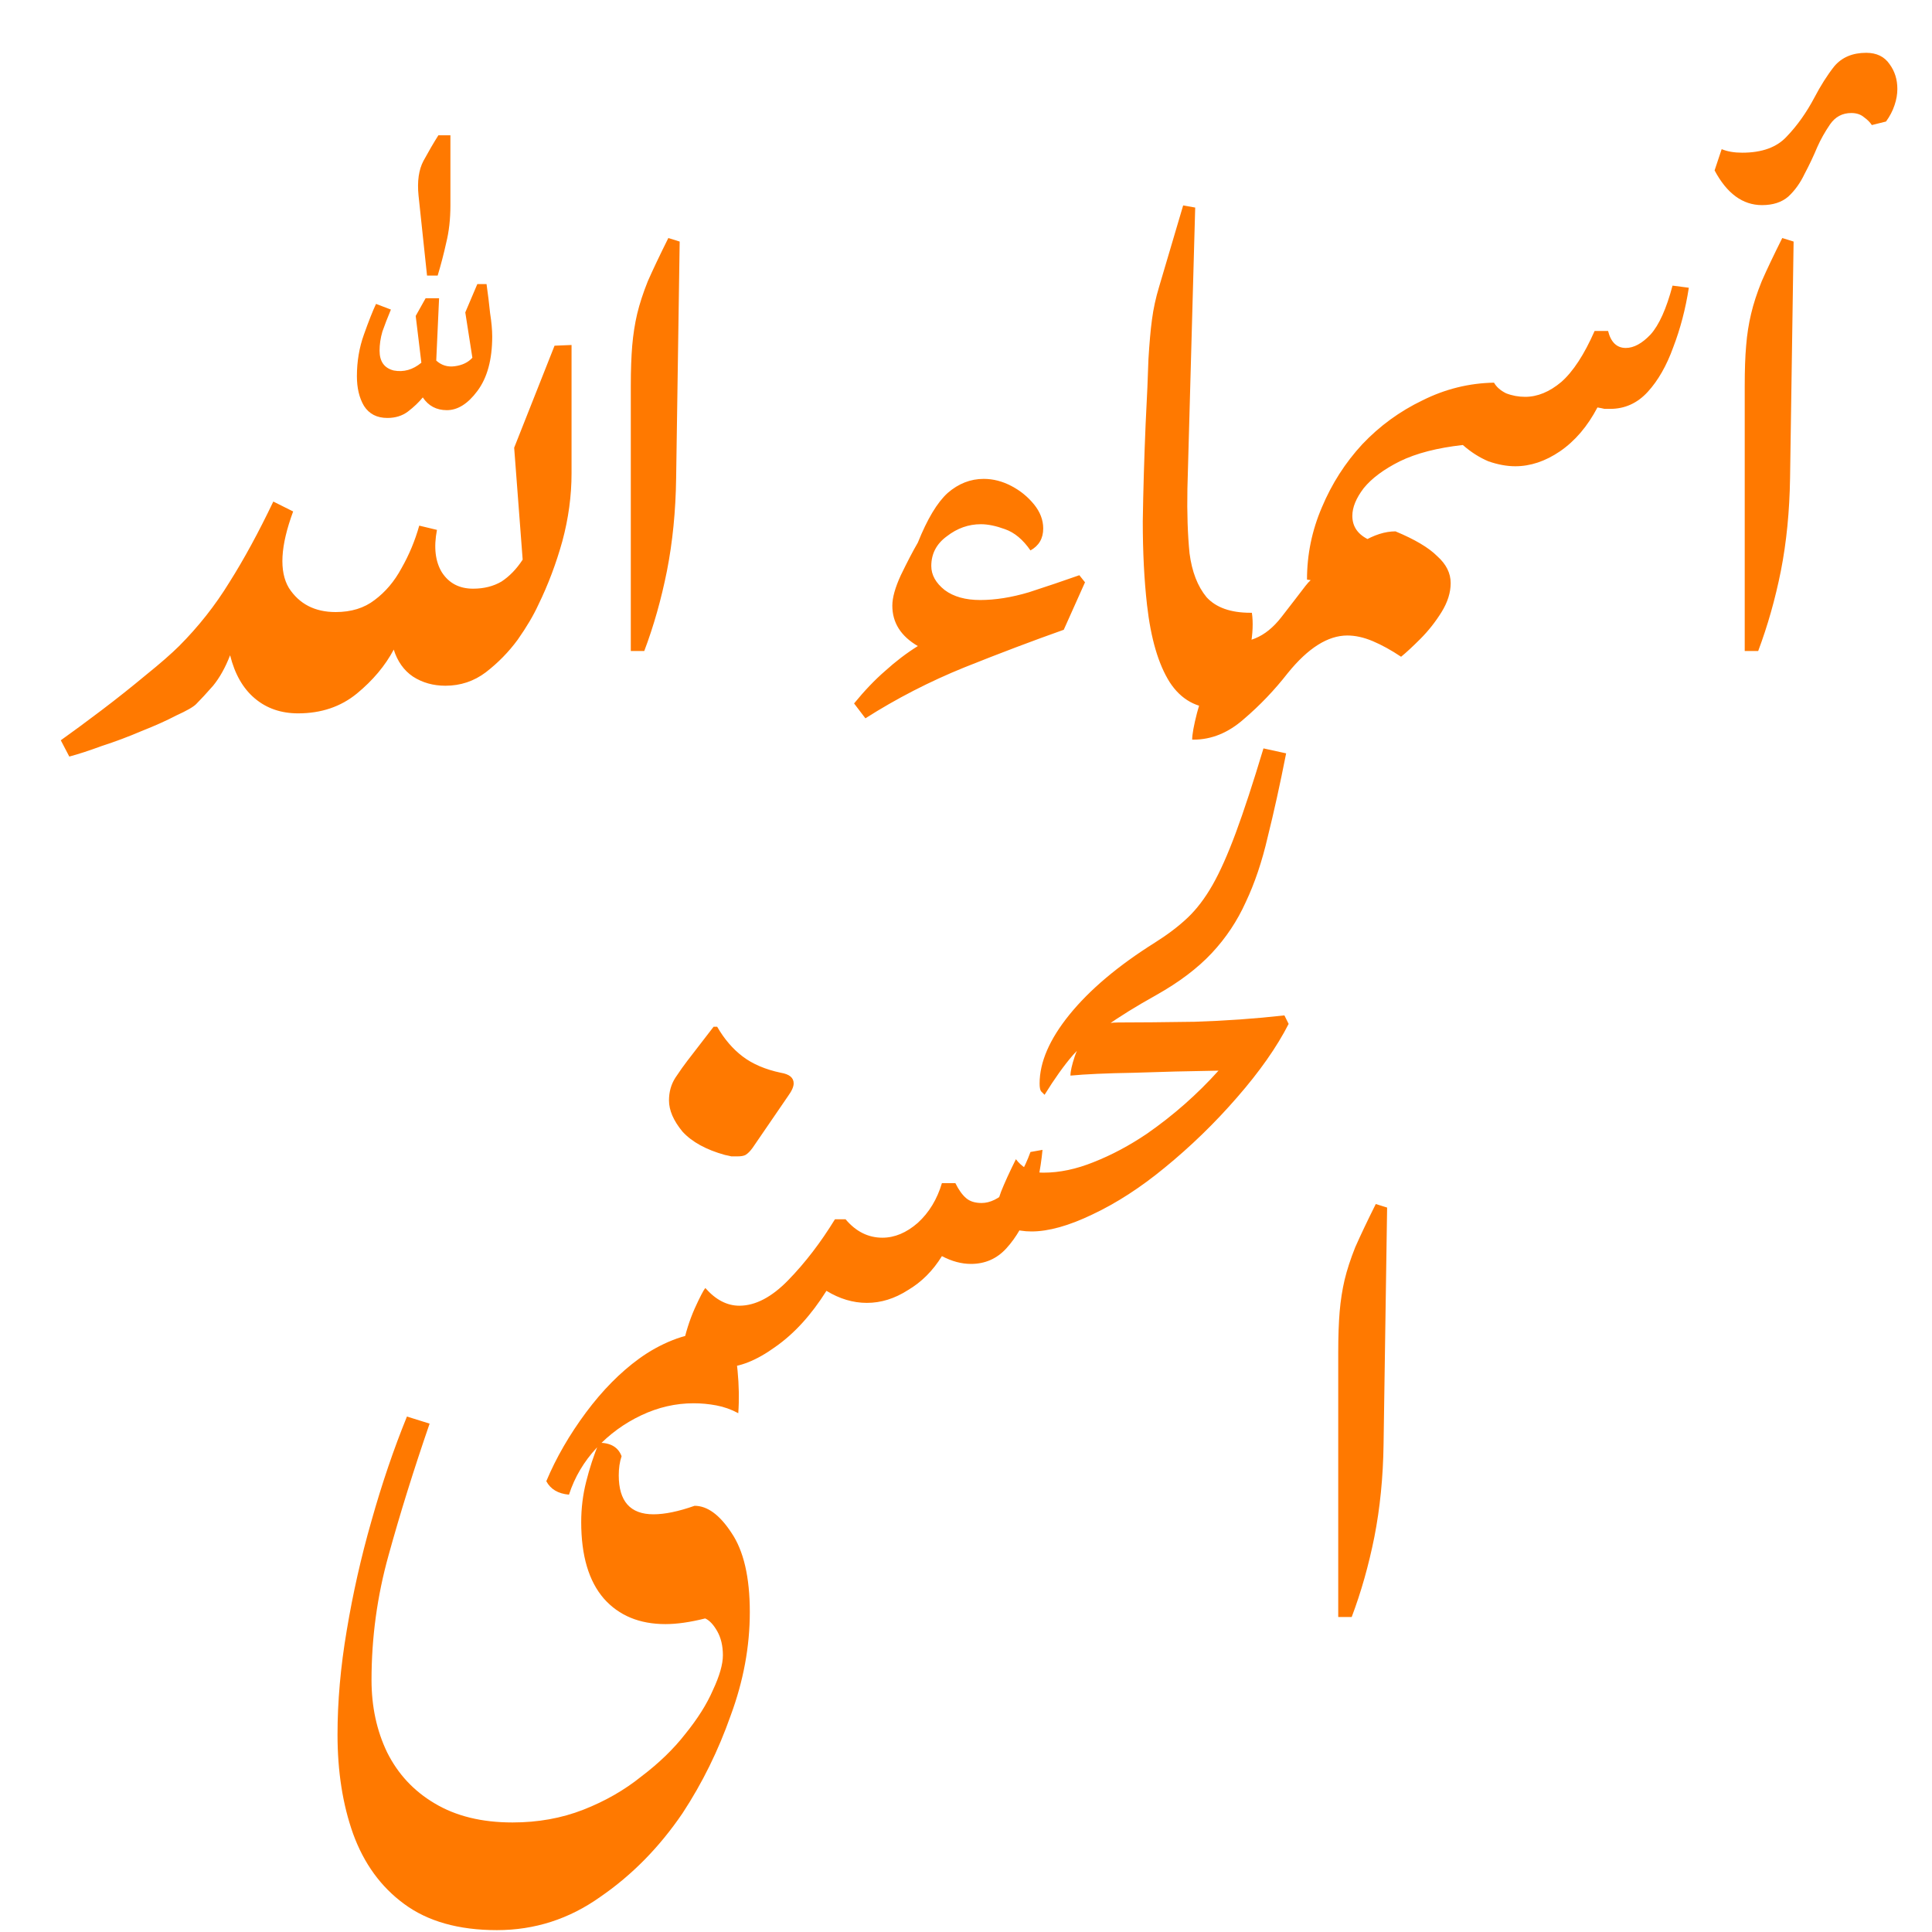 <svg width="30" height="30" viewBox="0 0 30 30" fill="none" xmlns="http://www.w3.org/2000/svg">
<path d="M6.631 4.279L6.499 3.036C6.477 2.816 6.502 2.636 6.576 2.497C6.656 2.35 6.733 2.218 6.807 2.101H6.994V3.19C6.994 3.403 6.972 3.597 6.928 3.773C6.891 3.942 6.847 4.11 6.796 4.279H6.631ZM6.015 6.49C5.853 6.49 5.732 6.428 5.652 6.303C5.578 6.178 5.542 6.024 5.542 5.841C5.542 5.614 5.578 5.397 5.652 5.192C5.725 4.987 5.787 4.829 5.839 4.719L6.07 4.807C6.018 4.932 5.974 5.045 5.938 5.148C5.908 5.251 5.894 5.35 5.894 5.445C5.894 5.614 5.967 5.716 6.114 5.753C6.268 5.782 6.411 5.742 6.543 5.632L6.455 4.906L6.609 4.631H6.818L6.774 5.599C6.854 5.672 6.95 5.702 7.06 5.687C7.177 5.672 7.269 5.628 7.335 5.555L7.225 4.851L7.412 4.411H7.555C7.577 4.565 7.595 4.715 7.61 4.862C7.632 5.001 7.643 5.122 7.643 5.225C7.643 5.584 7.566 5.867 7.412 6.072C7.265 6.27 7.107 6.369 6.939 6.369C6.777 6.369 6.653 6.303 6.565 6.171C6.506 6.244 6.429 6.318 6.334 6.391C6.246 6.457 6.139 6.49 6.015 6.49ZM1.076 11.748L0.944 11.495C1.12 11.37 1.329 11.216 1.571 11.033C1.813 10.85 2.044 10.666 2.264 10.483C2.491 10.3 2.663 10.149 2.781 10.032C3.081 9.731 3.342 9.401 3.562 9.042C3.789 8.683 4.016 8.265 4.244 7.788L4.552 7.942C4.354 8.477 4.332 8.873 4.486 9.13C4.647 9.379 4.889 9.504 5.212 9.504C5.454 9.504 5.655 9.442 5.817 9.317C5.985 9.192 6.125 9.027 6.235 8.822C6.352 8.617 6.444 8.397 6.51 8.162L6.785 8.228C6.733 8.499 6.759 8.719 6.862 8.888C6.972 9.057 7.133 9.141 7.346 9.141C7.514 9.141 7.661 9.104 7.786 9.031C7.91 8.95 8.02 8.837 8.116 8.69L7.984 6.952L8.611 5.368L8.875 5.357V7.348C8.875 7.7 8.827 8.052 8.732 8.404C8.636 8.749 8.512 9.079 8.358 9.394C8.284 9.555 8.178 9.735 8.039 9.933C7.899 10.124 7.734 10.292 7.544 10.439C7.36 10.578 7.151 10.648 6.917 10.648C6.726 10.648 6.557 10.6 6.411 10.505C6.271 10.41 6.172 10.27 6.114 10.087C5.982 10.336 5.791 10.564 5.542 10.769C5.292 10.974 4.988 11.077 4.629 11.077C4.365 11.077 4.141 11 3.958 10.846C3.774 10.692 3.646 10.468 3.573 10.175C3.499 10.366 3.411 10.523 3.309 10.648C3.206 10.765 3.118 10.861 3.045 10.934C3.001 10.978 2.898 11.037 2.737 11.11C2.583 11.191 2.403 11.271 2.198 11.352C1.992 11.44 1.787 11.517 1.582 11.583C1.384 11.656 1.215 11.711 1.076 11.748ZM9.795 10.109V5.995C9.795 5.746 9.803 5.537 9.817 5.368C9.832 5.192 9.858 5.027 9.894 4.873C9.931 4.719 9.986 4.55 10.059 4.367C10.14 4.184 10.246 3.96 10.378 3.696L10.554 3.751L10.499 7.425C10.492 7.938 10.444 8.419 10.356 8.866C10.268 9.306 10.151 9.72 10.004 10.109H9.795ZM13.438 11.154L13.262 10.923C13.424 10.725 13.585 10.556 13.746 10.417C13.908 10.27 14.076 10.142 14.252 10.032C13.988 9.878 13.856 9.669 13.856 9.405C13.856 9.28 13.9 9.123 13.988 8.932C14.084 8.734 14.171 8.565 14.252 8.426C14.399 8.059 14.553 7.803 14.714 7.656C14.883 7.509 15.07 7.436 15.275 7.436C15.422 7.436 15.565 7.473 15.704 7.546C15.844 7.619 15.961 7.715 16.056 7.832C16.151 7.949 16.199 8.074 16.199 8.206C16.199 8.36 16.133 8.474 16.001 8.547C15.884 8.378 15.752 8.268 15.605 8.217C15.466 8.166 15.341 8.14 15.231 8.14C15.04 8.14 14.864 8.202 14.703 8.327C14.542 8.444 14.461 8.598 14.461 8.789C14.461 8.928 14.531 9.053 14.67 9.163C14.809 9.266 14.993 9.317 15.22 9.317C15.455 9.317 15.708 9.277 15.979 9.196C16.25 9.108 16.511 9.02 16.76 8.932L16.848 9.042L16.518 9.779C16.041 9.948 15.528 10.142 14.978 10.362C14.435 10.582 13.922 10.846 13.438 11.154ZM18.922 11H18.9C18.585 11 18.339 10.864 18.163 10.593C17.987 10.314 17.87 9.915 17.811 9.394C17.767 9.005 17.745 8.573 17.745 8.096C17.752 7.619 17.767 7.117 17.789 6.589C17.811 6.164 17.826 5.826 17.833 5.577C17.848 5.328 17.866 5.122 17.888 4.961C17.91 4.792 17.947 4.624 17.998 4.455L18.372 3.19L18.559 3.223L18.438 7.59C18.431 7.964 18.442 8.298 18.471 8.591C18.508 8.877 18.596 9.104 18.735 9.273C18.882 9.434 19.109 9.515 19.417 9.515H19.439C19.461 9.662 19.454 9.838 19.417 10.043C19.38 10.241 19.322 10.432 19.241 10.615C19.16 10.791 19.054 10.919 18.922 11ZM18.512 11.485C18.512 11.404 18.537 11.265 18.588 11.067C18.64 10.876 18.706 10.675 18.787 10.462C18.867 10.257 18.948 10.103 19.029 10H19.05C19.197 10 19.344 9.971 19.491 9.912C19.637 9.853 19.773 9.743 19.898 9.582C20.029 9.413 20.154 9.252 20.271 9.098C20.389 8.944 20.532 8.867 20.701 8.867C20.818 8.676 20.968 8.526 21.151 8.416C21.335 8.306 21.507 8.251 21.669 8.251C21.969 8.376 22.186 8.504 22.317 8.636C22.457 8.761 22.526 8.9 22.526 9.054C22.526 9.201 22.479 9.351 22.384 9.505C22.288 9.659 22.178 9.798 22.053 9.923C21.936 10.04 21.837 10.132 21.756 10.198C21.602 10.095 21.456 10.015 21.317 9.956C21.177 9.897 21.045 9.868 20.921 9.868C20.62 9.868 20.312 10.062 19.997 10.451C19.791 10.715 19.564 10.953 19.314 11.166C19.073 11.379 18.812 11.485 18.534 11.485H18.512ZM20.295 9C20.295 8.611 20.372 8.237 20.526 7.878C20.68 7.511 20.889 7.185 21.153 6.899C21.424 6.613 21.736 6.386 22.088 6.217C22.44 6.041 22.81 5.949 23.199 5.942C23.236 6.008 23.298 6.063 23.386 6.107C23.481 6.144 23.58 6.162 23.683 6.162C23.874 6.162 24.061 6.085 24.244 5.931C24.427 5.77 24.6 5.506 24.761 5.139H24.97C25.014 5.315 25.106 5.403 25.245 5.403C25.37 5.403 25.498 5.333 25.63 5.194C25.762 5.047 25.876 4.794 25.971 4.435L26.224 4.468C26.173 4.798 26.092 5.106 25.982 5.392C25.879 5.678 25.747 5.909 25.586 6.085C25.425 6.261 25.23 6.349 25.003 6.349C24.981 6.349 24.952 6.349 24.915 6.349C24.886 6.342 24.849 6.334 24.805 6.327C24.651 6.62 24.457 6.848 24.222 7.009C23.995 7.163 23.764 7.24 23.529 7.24C23.397 7.24 23.258 7.214 23.111 7.163C22.972 7.104 22.84 7.02 22.715 6.91C22.319 6.954 21.993 7.038 21.736 7.163C21.487 7.288 21.3 7.427 21.175 7.581C21.058 7.735 20.999 7.878 20.999 8.01C20.999 8.179 21.087 8.303 21.263 8.384C21.263 8.472 21.212 8.571 21.109 8.681C21.014 8.791 20.893 8.879 20.746 8.945C20.599 9.011 20.449 9.029 20.295 9ZM27.361 3.185C27.061 3.185 26.815 3.005 26.624 2.646L26.734 2.316C26.822 2.353 26.929 2.371 27.053 2.371C27.361 2.371 27.592 2.287 27.746 2.118C27.908 1.949 28.051 1.748 28.175 1.513C28.271 1.33 28.373 1.168 28.483 1.029C28.601 0.89 28.766 0.82 28.978 0.82C29.14 0.82 29.261 0.879 29.341 0.996C29.422 1.106 29.462 1.234 29.462 1.381C29.462 1.462 29.448 1.546 29.418 1.634C29.389 1.722 29.345 1.806 29.286 1.887L29.066 1.942C29.037 1.898 28.997 1.858 28.945 1.821C28.894 1.777 28.828 1.755 28.747 1.755C28.608 1.755 28.498 1.814 28.417 1.931C28.337 2.048 28.271 2.166 28.219 2.283C28.161 2.422 28.095 2.562 28.021 2.701C27.955 2.84 27.871 2.958 27.768 3.053C27.666 3.141 27.53 3.185 27.361 3.185ZM27.092 10.109V5.995C27.092 5.746 27.099 5.537 27.114 5.368C27.128 5.192 27.154 5.027 27.191 4.873C27.227 4.719 27.282 4.55 27.356 4.367C27.436 4.184 27.543 3.96 27.675 3.696L27.851 3.751L27.796 7.425C27.788 7.938 27.741 8.419 27.653 8.866C27.565 9.306 27.447 9.72 27.301 10.109H27.092ZM7.716 29.971C7.122 29.971 6.641 29.835 6.275 29.564C5.915 29.3 5.651 28.937 5.483 28.475C5.321 28.02 5.241 27.507 5.241 26.935C5.241 26.422 5.288 25.883 5.384 25.318C5.479 24.746 5.607 24.178 5.769 23.613C5.93 23.041 6.113 22.502 6.319 21.996L6.671 22.106C6.421 22.832 6.209 23.514 6.033 24.152C5.857 24.783 5.769 25.428 5.769 26.088C5.769 26.499 5.849 26.873 6.011 27.21C6.179 27.547 6.425 27.811 6.748 28.002C7.078 28.2 7.481 28.299 7.958 28.299C8.354 28.299 8.72 28.233 9.058 28.101C9.395 27.969 9.696 27.797 9.96 27.584C10.231 27.379 10.459 27.159 10.642 26.924C10.832 26.689 10.976 26.462 11.071 26.242C11.174 26.022 11.225 25.842 11.225 25.703C11.225 25.556 11.195 25.432 11.137 25.329C11.078 25.226 11.016 25.16 10.95 25.131C10.715 25.19 10.51 25.219 10.334 25.219C9.93 25.219 9.611 25.087 9.377 24.823C9.142 24.552 9.025 24.156 9.025 23.635C9.025 23.422 9.05 23.213 9.102 23.008C9.153 22.803 9.219 22.601 9.3 22.403C9.483 22.403 9.6 22.473 9.652 22.612C9.622 22.7 9.608 22.799 9.608 22.909C9.608 23.312 9.787 23.514 10.147 23.514C10.323 23.514 10.536 23.47 10.785 23.382C10.983 23.382 11.174 23.521 11.357 23.8C11.547 24.079 11.643 24.489 11.643 25.032C11.643 25.567 11.544 26.103 11.346 26.638C11.155 27.181 10.906 27.687 10.598 28.156C10.239 28.684 9.813 29.117 9.322 29.454C8.838 29.799 8.302 29.971 7.716 29.971ZM11.455 17.956C11.426 17.956 11.393 17.956 11.356 17.956C11.327 17.949 11.294 17.941 11.257 17.934C10.964 17.853 10.744 17.732 10.597 17.571C10.458 17.402 10.388 17.241 10.388 17.087C10.388 16.955 10.421 16.838 10.487 16.735C10.56 16.625 10.623 16.537 10.674 16.471L11.081 15.943H11.136C11.246 16.134 11.378 16.288 11.532 16.405C11.686 16.522 11.884 16.607 12.126 16.658C12.258 16.68 12.324 16.735 12.324 16.823C12.324 16.874 12.295 16.94 12.236 17.021L11.686 17.824C11.649 17.875 11.613 17.912 11.576 17.934C11.547 17.949 11.506 17.956 11.455 17.956ZM8.835 23.209C8.667 23.194 8.549 23.125 8.483 23C8.637 22.633 8.843 22.278 9.099 21.933C9.356 21.588 9.631 21.31 9.924 21.097C10.085 20.98 10.258 20.884 10.441 20.811C10.624 20.738 10.797 20.701 10.958 20.701C11.112 20.701 11.248 20.741 11.365 20.822C11.402 20.895 11.431 21.049 11.453 21.284C11.475 21.511 11.479 21.731 11.464 21.944C11.354 21.885 11.241 21.845 11.123 21.823C11.006 21.801 10.889 21.79 10.771 21.79C10.492 21.79 10.221 21.852 9.957 21.977C9.693 22.102 9.462 22.27 9.264 22.483C9.066 22.696 8.923 22.938 8.835 23.209ZM11.238 21.232C11.12 21.232 11.007 21.206 10.897 21.155C10.787 21.111 10.688 21.03 10.6 20.913C10.644 20.7 10.706 20.502 10.787 20.319C10.867 20.143 10.922 20.037 10.952 20C11.113 20.183 11.289 20.275 11.48 20.275C11.729 20.275 11.982 20.143 12.239 19.879C12.503 19.608 12.745 19.292 12.965 18.933H13.13C13.291 19.124 13.482 19.219 13.702 19.219C13.892 19.219 14.076 19.142 14.252 18.988C14.428 18.827 14.552 18.621 14.626 18.372H14.835C14.886 18.475 14.941 18.552 15 18.603C15.058 18.654 15.139 18.68 15.242 18.68C15.374 18.68 15.509 18.614 15.649 18.482C15.788 18.35 15.905 18.152 16.001 17.888L16.188 17.855C16.158 18.17 16.096 18.464 16.001 18.735C15.905 18.999 15.781 19.215 15.627 19.384C15.48 19.545 15.297 19.626 15.077 19.626C14.93 19.626 14.78 19.586 14.626 19.505C14.486 19.732 14.31 19.908 14.098 20.033C13.892 20.165 13.68 20.231 13.46 20.231C13.247 20.231 13.038 20.169 12.833 20.044C12.598 20.418 12.334 20.708 12.041 20.913C11.747 21.126 11.48 21.232 11.238 21.232ZM16.017 19.122C15.9 19.122 15.786 19.104 15.676 19.067C15.566 19.038 15.478 19.005 15.412 18.968C15.449 18.799 15.493 18.645 15.544 18.506C15.596 18.374 15.673 18.205 15.775 18C15.812 18.051 15.863 18.099 15.929 18.143C15.995 18.187 16.087 18.209 16.204 18.209C16.454 18.209 16.714 18.154 16.985 18.044C17.264 17.934 17.539 17.787 17.81 17.604C18.221 17.318 18.591 16.992 18.921 16.625C18.467 16.632 18.027 16.643 17.601 16.658C17.176 16.665 16.85 16.68 16.622 16.702C16.622 16.636 16.644 16.537 16.688 16.405C16.732 16.273 16.806 16.152 16.908 16.042C17.018 15.932 17.169 15.877 17.359 15.877C17.675 15.877 18.071 15.873 18.547 15.866C19.024 15.851 19.49 15.818 19.944 15.767L20.01 15.899C19.827 16.258 19.559 16.64 19.207 17.043C18.863 17.439 18.489 17.802 18.085 18.132C17.711 18.44 17.337 18.682 16.963 18.858C16.597 19.034 16.281 19.122 16.017 19.122ZM16.22 17C16.205 16.985 16.187 16.967 16.165 16.945C16.15 16.923 16.143 16.883 16.143 16.824C16.143 16.494 16.297 16.138 16.605 15.757C16.92 15.368 17.364 14.994 17.936 14.635C18.134 14.51 18.303 14.382 18.442 14.25C18.581 14.118 18.71 13.949 18.827 13.744C18.944 13.539 19.065 13.267 19.19 12.93C19.315 12.593 19.458 12.156 19.619 11.621L19.971 11.698C19.876 12.182 19.78 12.615 19.685 12.996C19.597 13.377 19.483 13.715 19.344 14.008C19.212 14.301 19.036 14.565 18.816 14.8C18.596 15.035 18.31 15.251 17.958 15.449C17.643 15.625 17.382 15.786 17.177 15.933C16.979 16.072 16.807 16.223 16.66 16.384C16.521 16.545 16.374 16.751 16.22 17ZM20.78 25.109V20.995C20.78 20.746 20.788 20.537 20.802 20.368C20.817 20.192 20.843 20.027 20.879 19.873C20.916 19.719 20.971 19.55 21.044 19.367C21.125 19.184 21.231 18.96 21.363 18.696L21.539 18.751L21.484 22.425C21.477 22.938 21.429 23.419 21.341 23.866C21.253 24.306 21.136 24.72 20.989 25.109H20.78Z" fill="#FF7900"/>
</svg>
